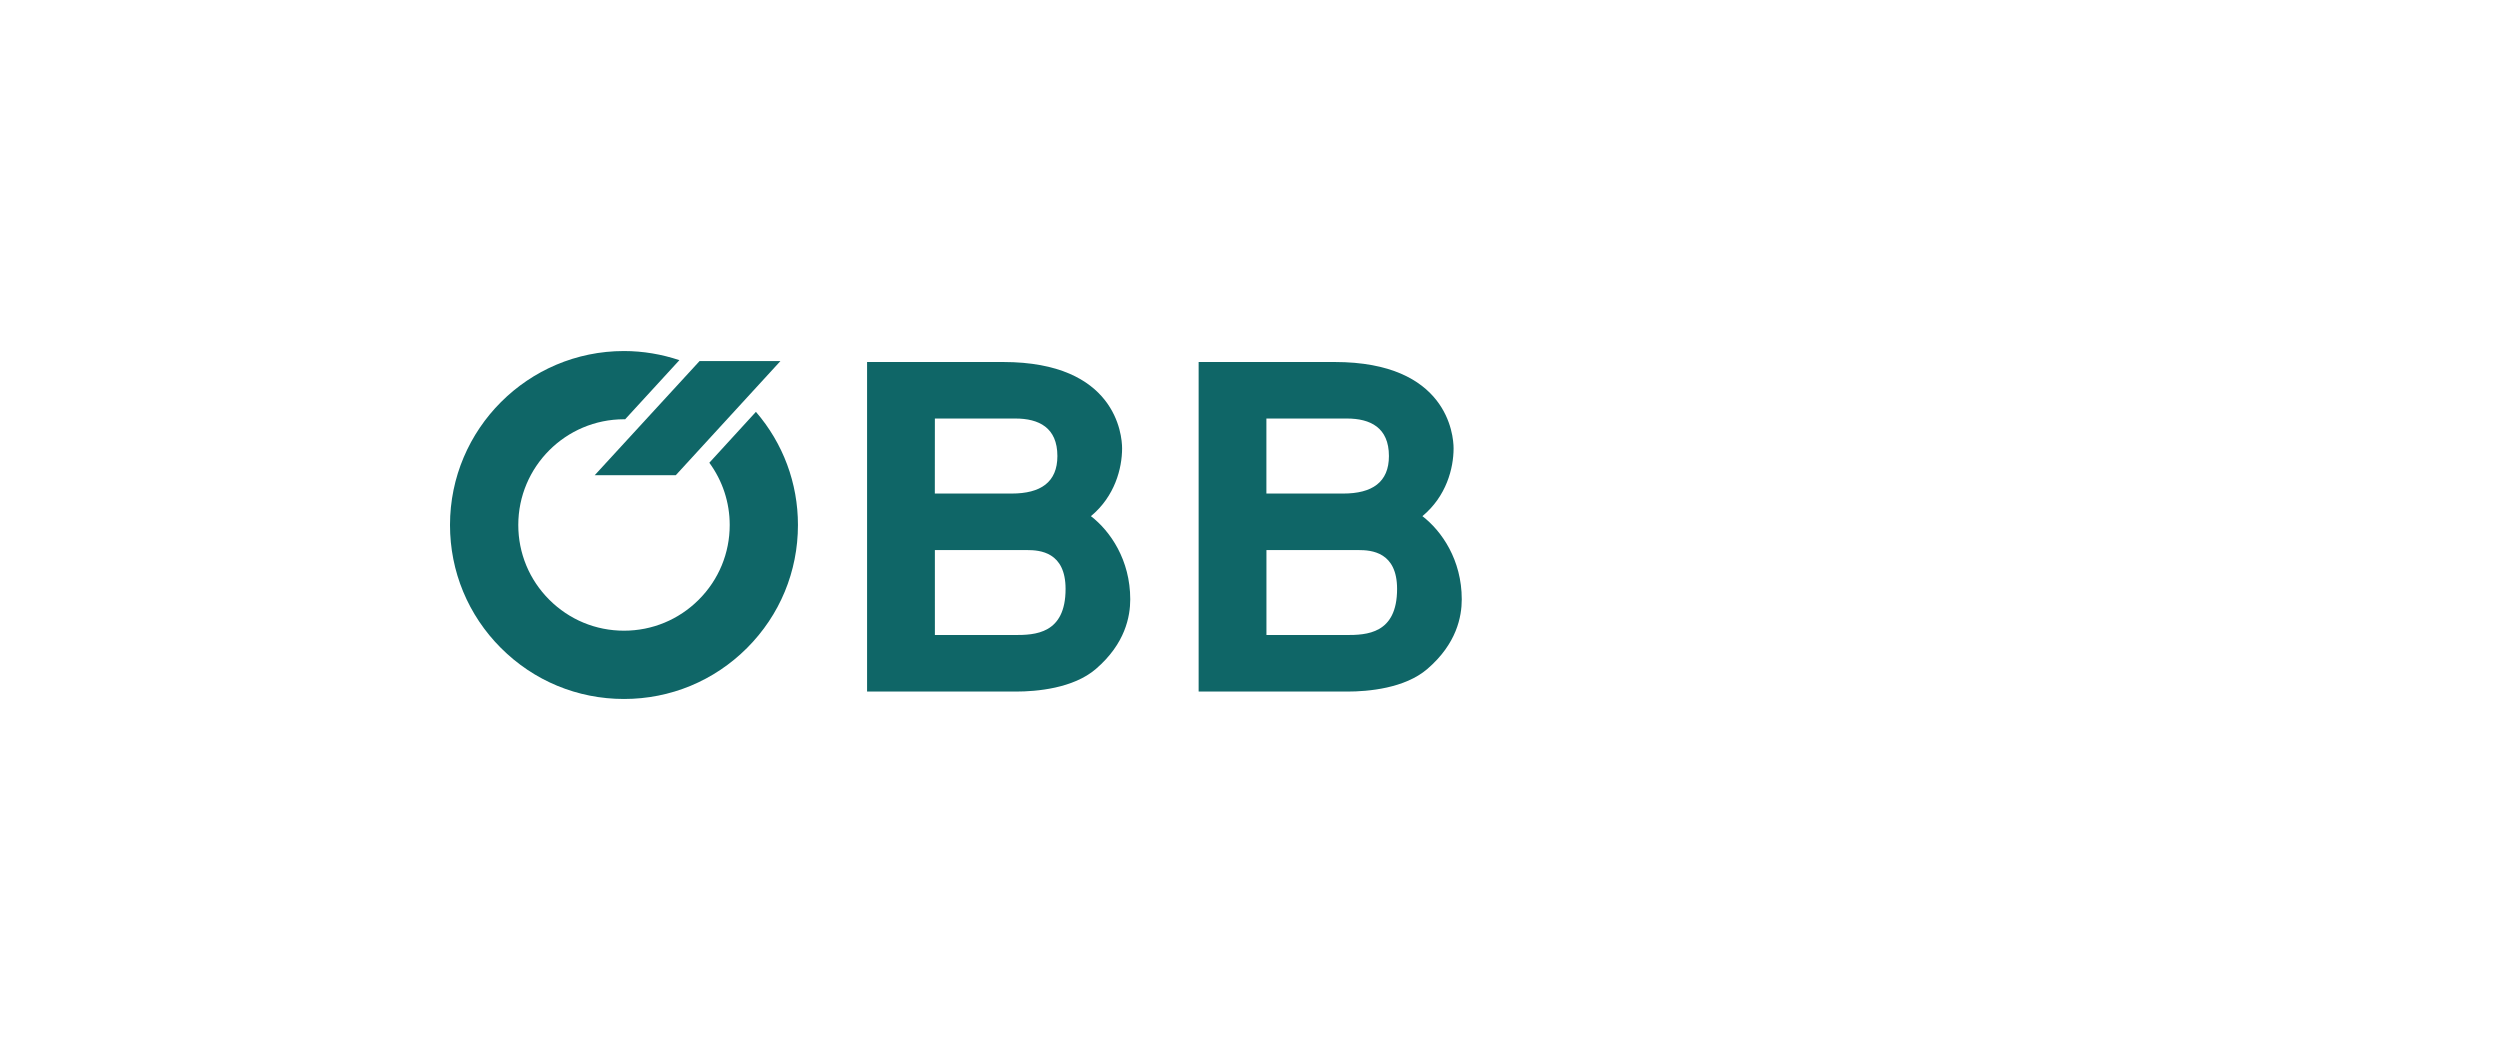 <?xml version="1.0" encoding="utf-8"?>
<!-- Generator: Adobe Illustrator 16.0.4, SVG Export Plug-In . SVG Version: 6.00 Build 0)  -->
<!DOCTYPE svg PUBLIC "-//W3C//DTD SVG 1.1//EN" "http://www.w3.org/Graphics/SVG/1.1/DTD/svg11.dtd">
<svg version="1.1" id="Ebene_1" xmlns="http://www.w3.org/2000/svg" xmlns:xlink="http://www.w3.org/1999/xlink" x="0px" y="0px"
	 width="200px" height="84px" viewBox="0 0 200 84" enable-background="new 0 0 200 84" xml:space="preserve">
<g id="Background">
</g>
<g id="Guides" display="none">
</g>
<g id="montage">
	<g>
		<path fill="#0F6667" d="M95.887,55.325h11.9c1.664,0,4.594-0.253,6.402-1.809c2.352-2.024,2.752-4.194,2.752-5.57
			c0-3.146-1.594-5.459-3.148-6.653c1.918-1.591,2.494-3.832,2.494-5.424c0-1.084-0.504-6.908-9.508-6.908H95.891v26.364H95.887z
			 M101.312,33.482h6.439c1.877,0,3.363,0.724,3.363,3.001c0,2.096-1.34,3.001-3.654,3.001h-6.148V33.482L101.312,33.482z
			 M101.312,44.006h7.379c1.012,0,3.076,0.145,3.076,3.108c0,3.618-2.461,3.688-4.088,3.688h-6.363v-6.796H101.312z"/>
		<path fill="#0F6667" d="M69.364,55.325h11.903c1.666,0,4.594-0.253,6.404-1.809c2.35-2.024,2.748-4.194,2.748-5.57
			c0-3.146-1.594-5.459-3.146-6.653c1.918-1.591,2.494-3.832,2.494-5.424c0-1.084-0.504-6.908-9.512-6.908h-10.89v26.364H69.364z
			 M74.79,33.482h6.438c1.881,0,3.363,0.724,3.363,3.001c0,2.096-1.338,3.001-3.654,3.001h-6.151L74.79,33.482L74.79,33.482z
			 M74.79,44.006h7.38c1.012,0,3.076,0.145,3.076,3.108c0,3.618-2.459,3.688-4.09,3.688h-6.365L74.79,44.006L74.79,44.006z"/>
		<path fill="#0F6667" d="M56.747,37.019c1.052,1.438,1.63,3.163,1.63,4.979c0,2.258-0.879,4.383-2.477,5.979
			c-1.597,1.596-3.721,2.478-5.979,2.478c-2.26,0-4.381-0.881-5.98-2.478c-1.598-1.598-2.478-3.721-2.478-5.979
			c0-4.663,3.794-8.457,8.458-8.457c0.028,0,0.059,0.004,0.088,0.004l4.342-4.733c-1.413-0.471-2.901-0.729-4.432-0.729
			C42.245,28.082,36,34.324,36,42c0,3.717,1.449,7.213,4.077,9.841c2.628,2.629,6.123,4.077,9.844,4.077
			c3.715,0,7.212-1.448,9.84-4.077c2.629-2.629,4.075-6.124,4.075-9.841c0-3.36-1.19-6.533-3.362-9.053L56.747,37.019z"/>
		<g>
			<polygon fill="#0F6667" points="47.579,38.014 55.966,28.884 62.436,28.884 54.065,38.014 			"/>
		</g>
	</g>
</g>
</svg>

